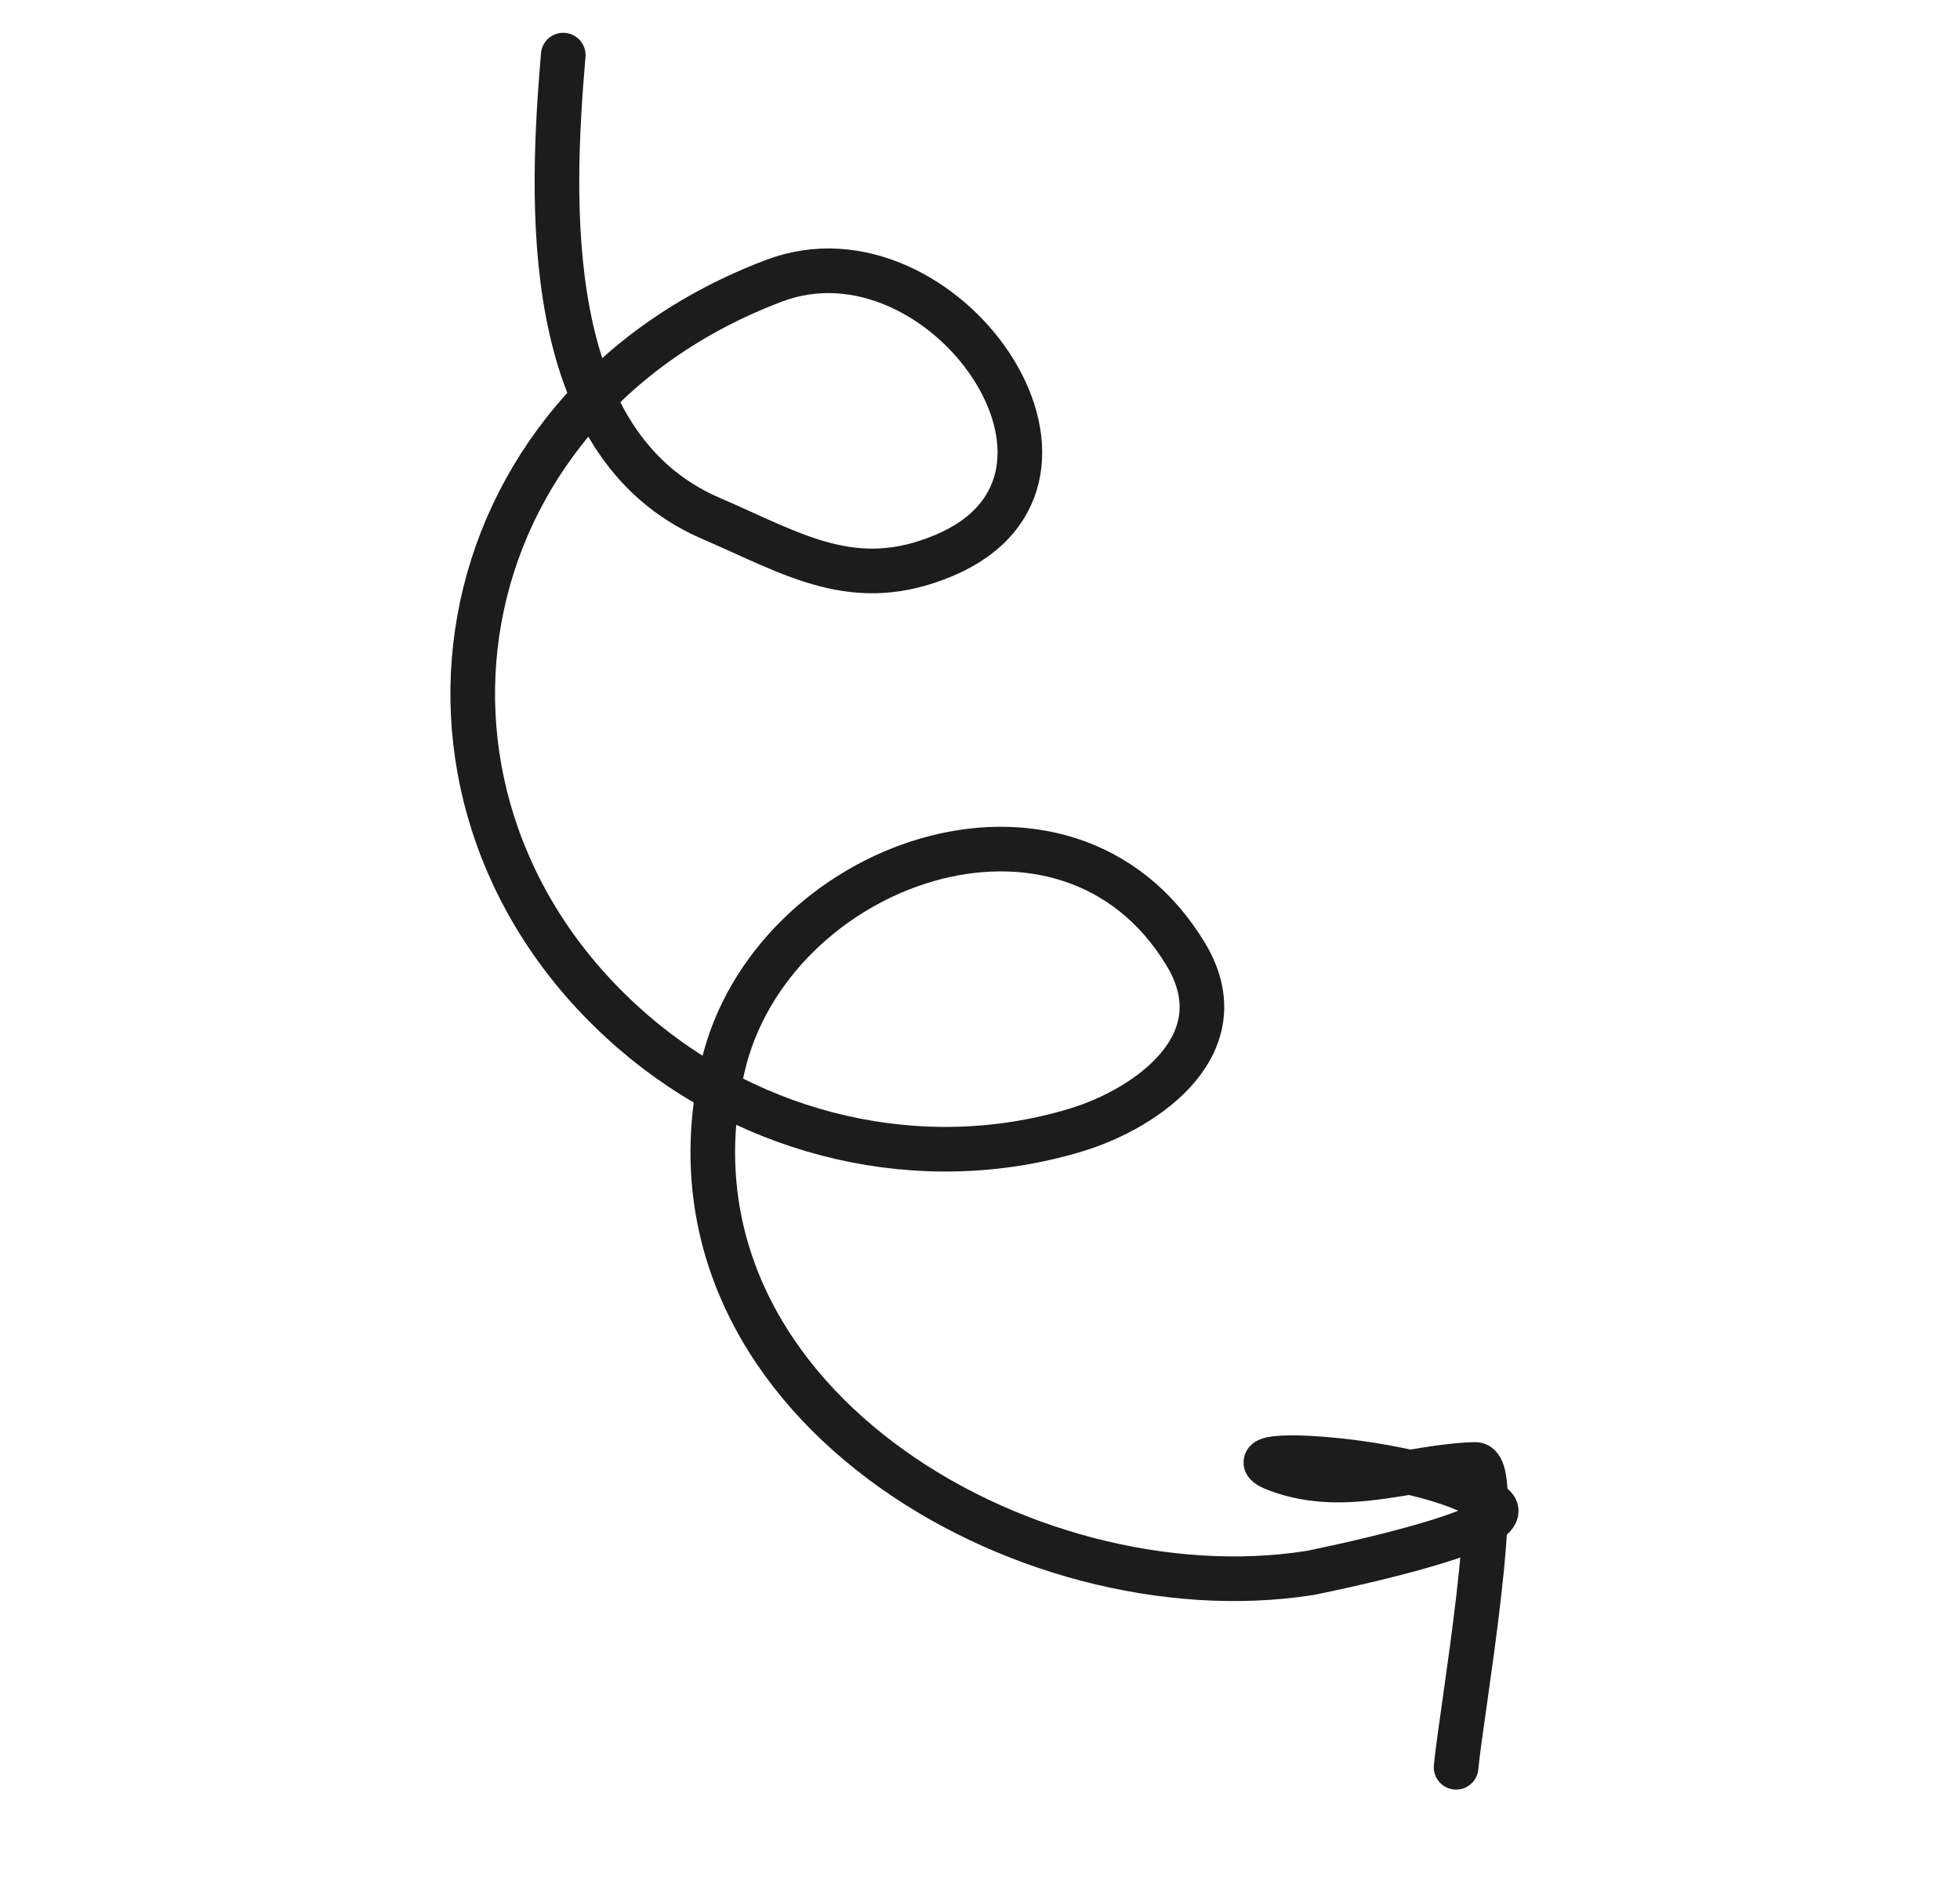 <?xml version="1.0" encoding="UTF-8"?> <svg xmlns="http://www.w3.org/2000/svg" width="189" height="182" viewBox="0 0 189 182" fill="none"><path d="M54.312 5.312C53.14 19.241 51.945 42.817 68.525 49.975C76.584 53.454 82.369 57.217 91.037 53.561C108.661 46.128 90.906 20.941 74.675 27.061C42.162 39.321 35.877 77.704 61.023 99.479C72.653 109.551 88.841 113.468 103.719 108.981C110.709 106.872 119.516 100.595 114.343 92.023C102.831 72.948 74.244 83.164 69.688 102.937C62.353 134.771 98.826 156 126.294 151.687C126.455 151.662 146.688 147.626 144.04 145.259C138.807 140.583 116.685 139.37 123.279 141.768C129.812 144.144 136.005 141.381 142.261 141.22C145.169 141.145 140.809 165.774 140.409 170.424" stroke="#1C1C1C" stroke-width="4.303" stroke-linecap="round"></path></svg> 